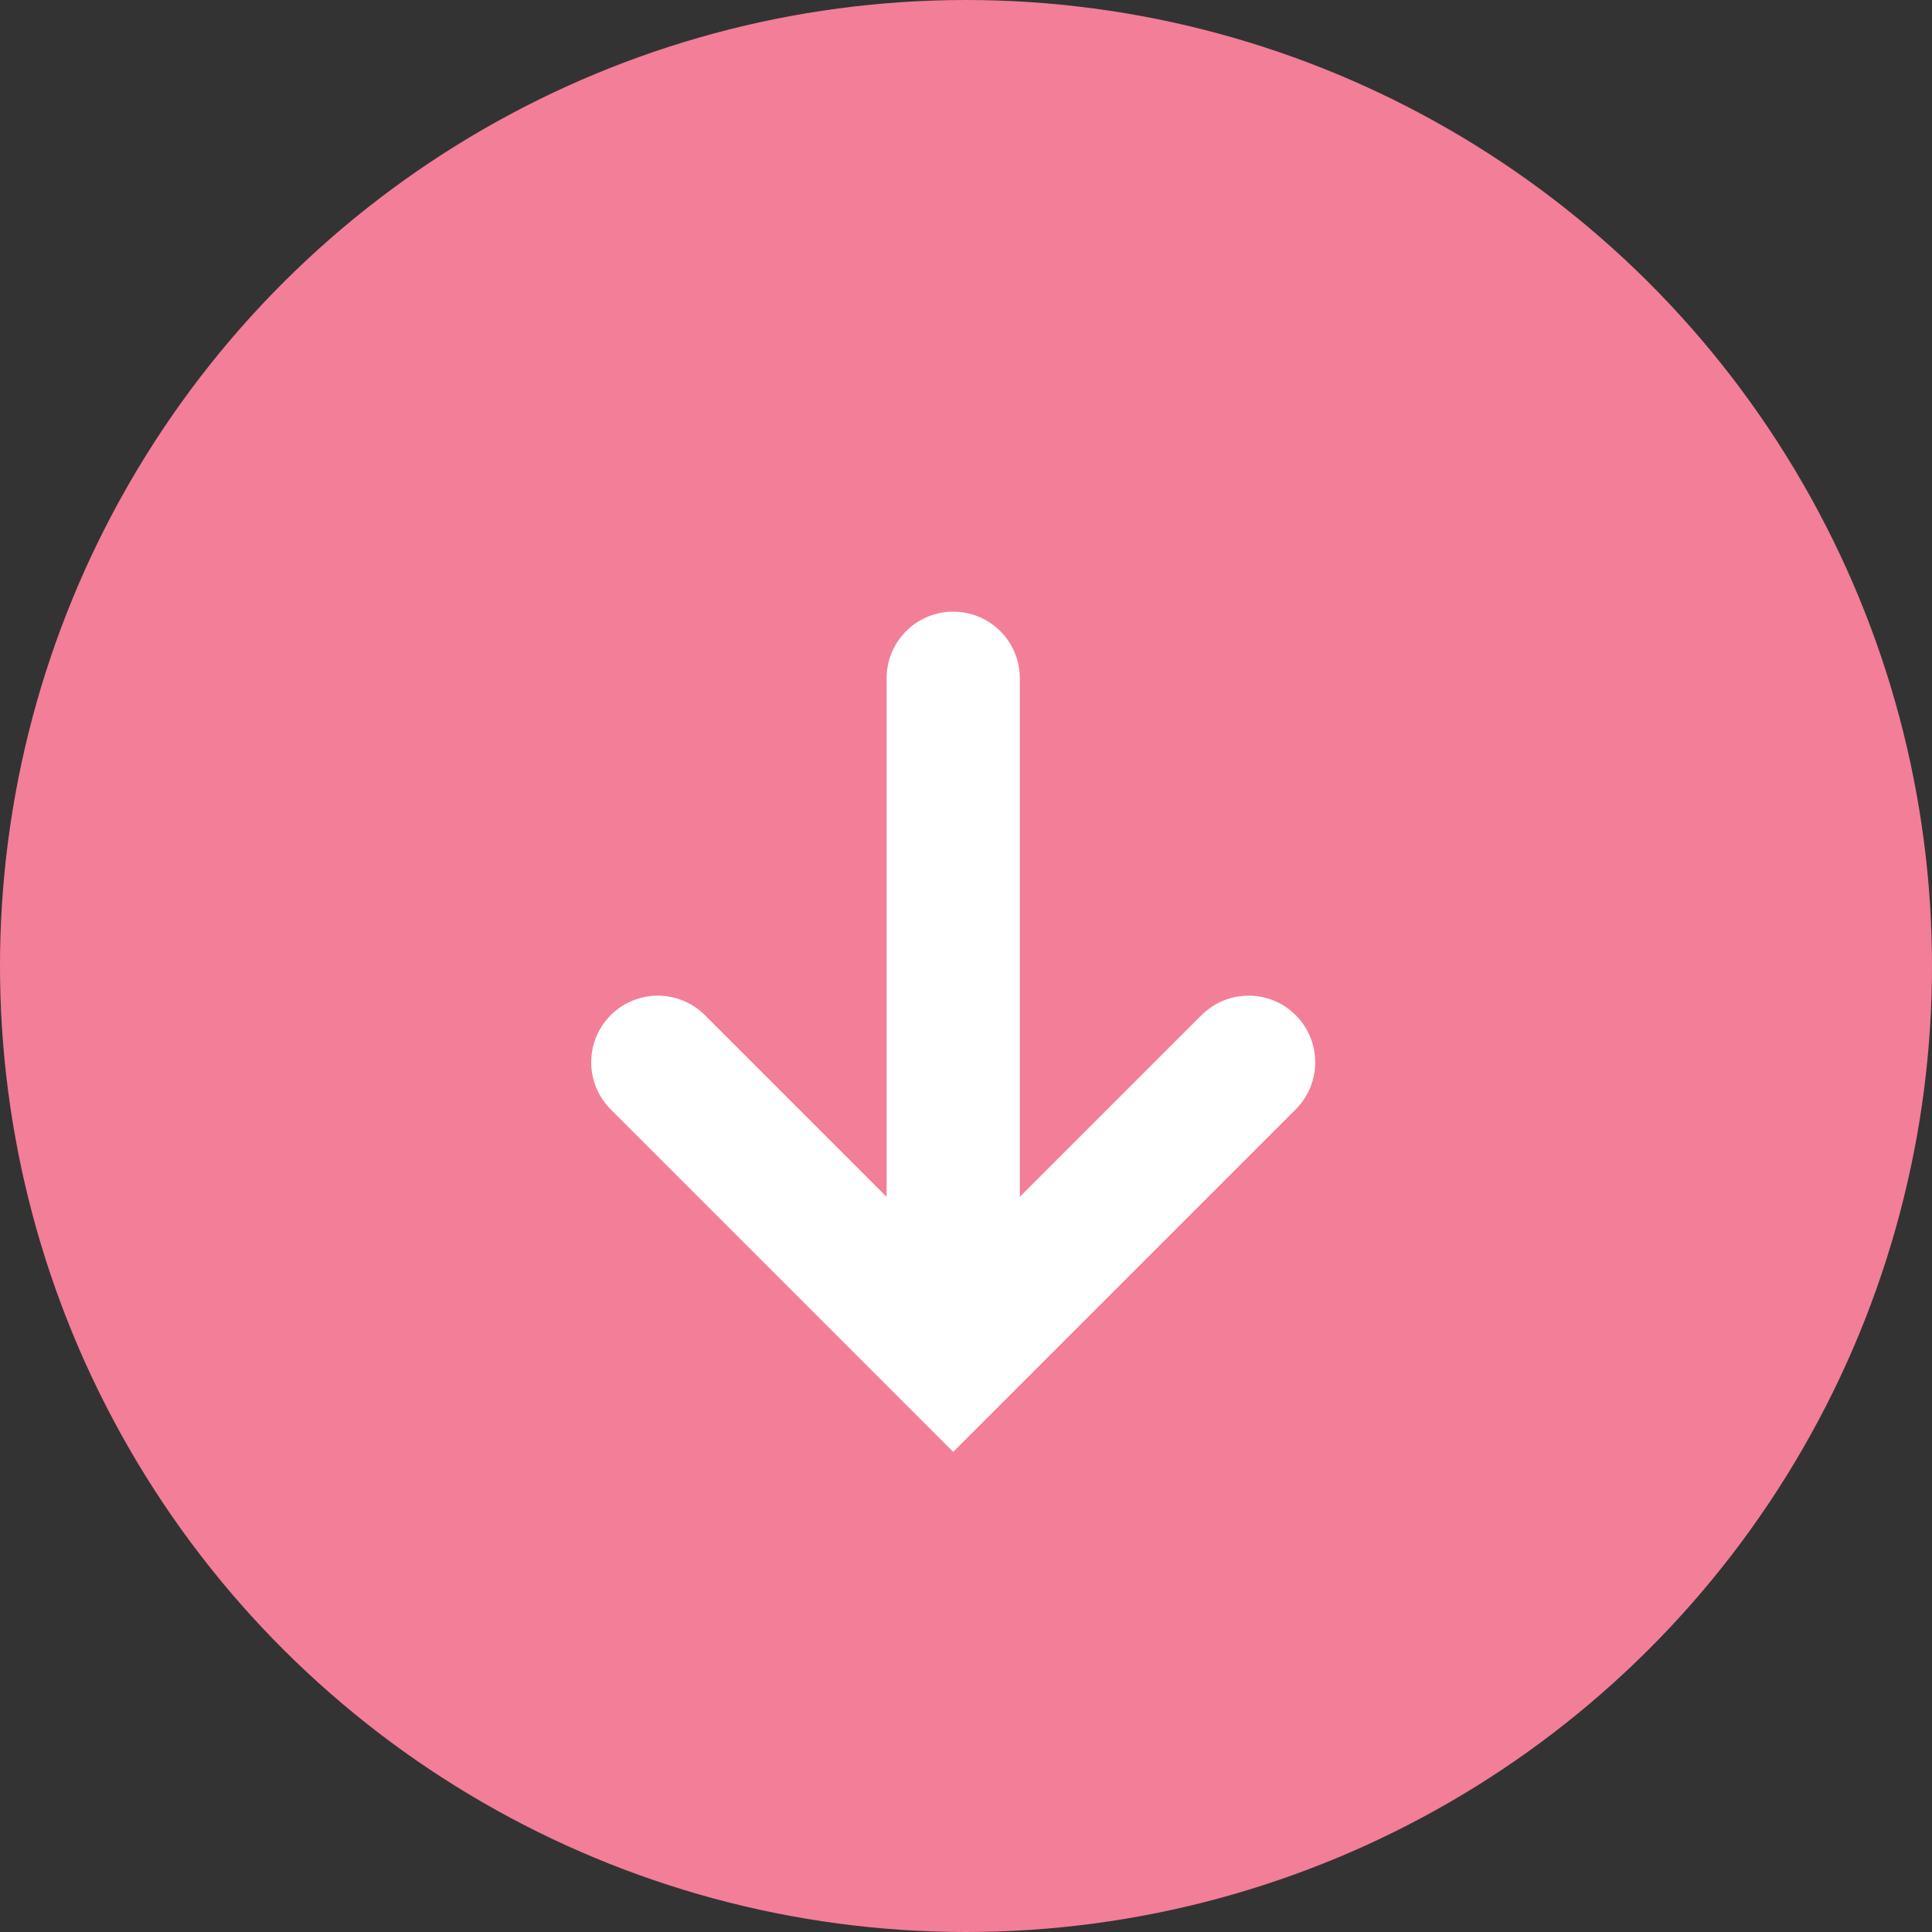 <svg xmlns="http://www.w3.org/2000/svg" viewBox="0 0 29 29"><rect x="0" y="0" width="29" height="29" fill="#333333" stroke="none"/><g id="グループ_1486" data-name="グループ 1486" transform="translate(-1081.001 -388)"><circle id="楕円形_68" data-name="楕円形 68" cx="14.5" cy="14.5" r="14.5" transform="translate(1110.001 388) rotate(90)" fill="#f37e97"/><g id="グループ_816" data-name="グループ 816" transform="translate(1099.743 398.181) rotate(90)"><path id="パス_116" data-name="パス 116" d="M0,0,4.434,4.434,8.868,0" transform="translate(5.764 8.868) rotate(-90)" fill="none" stroke="#fff" stroke-linecap="round" stroke-width="2"/><line id="線_24" data-name="線 24" x1="9.755" transform="translate(0 4.434)" fill="none" stroke="#fff" stroke-linecap="round" stroke-width="2"/></g></g></svg>